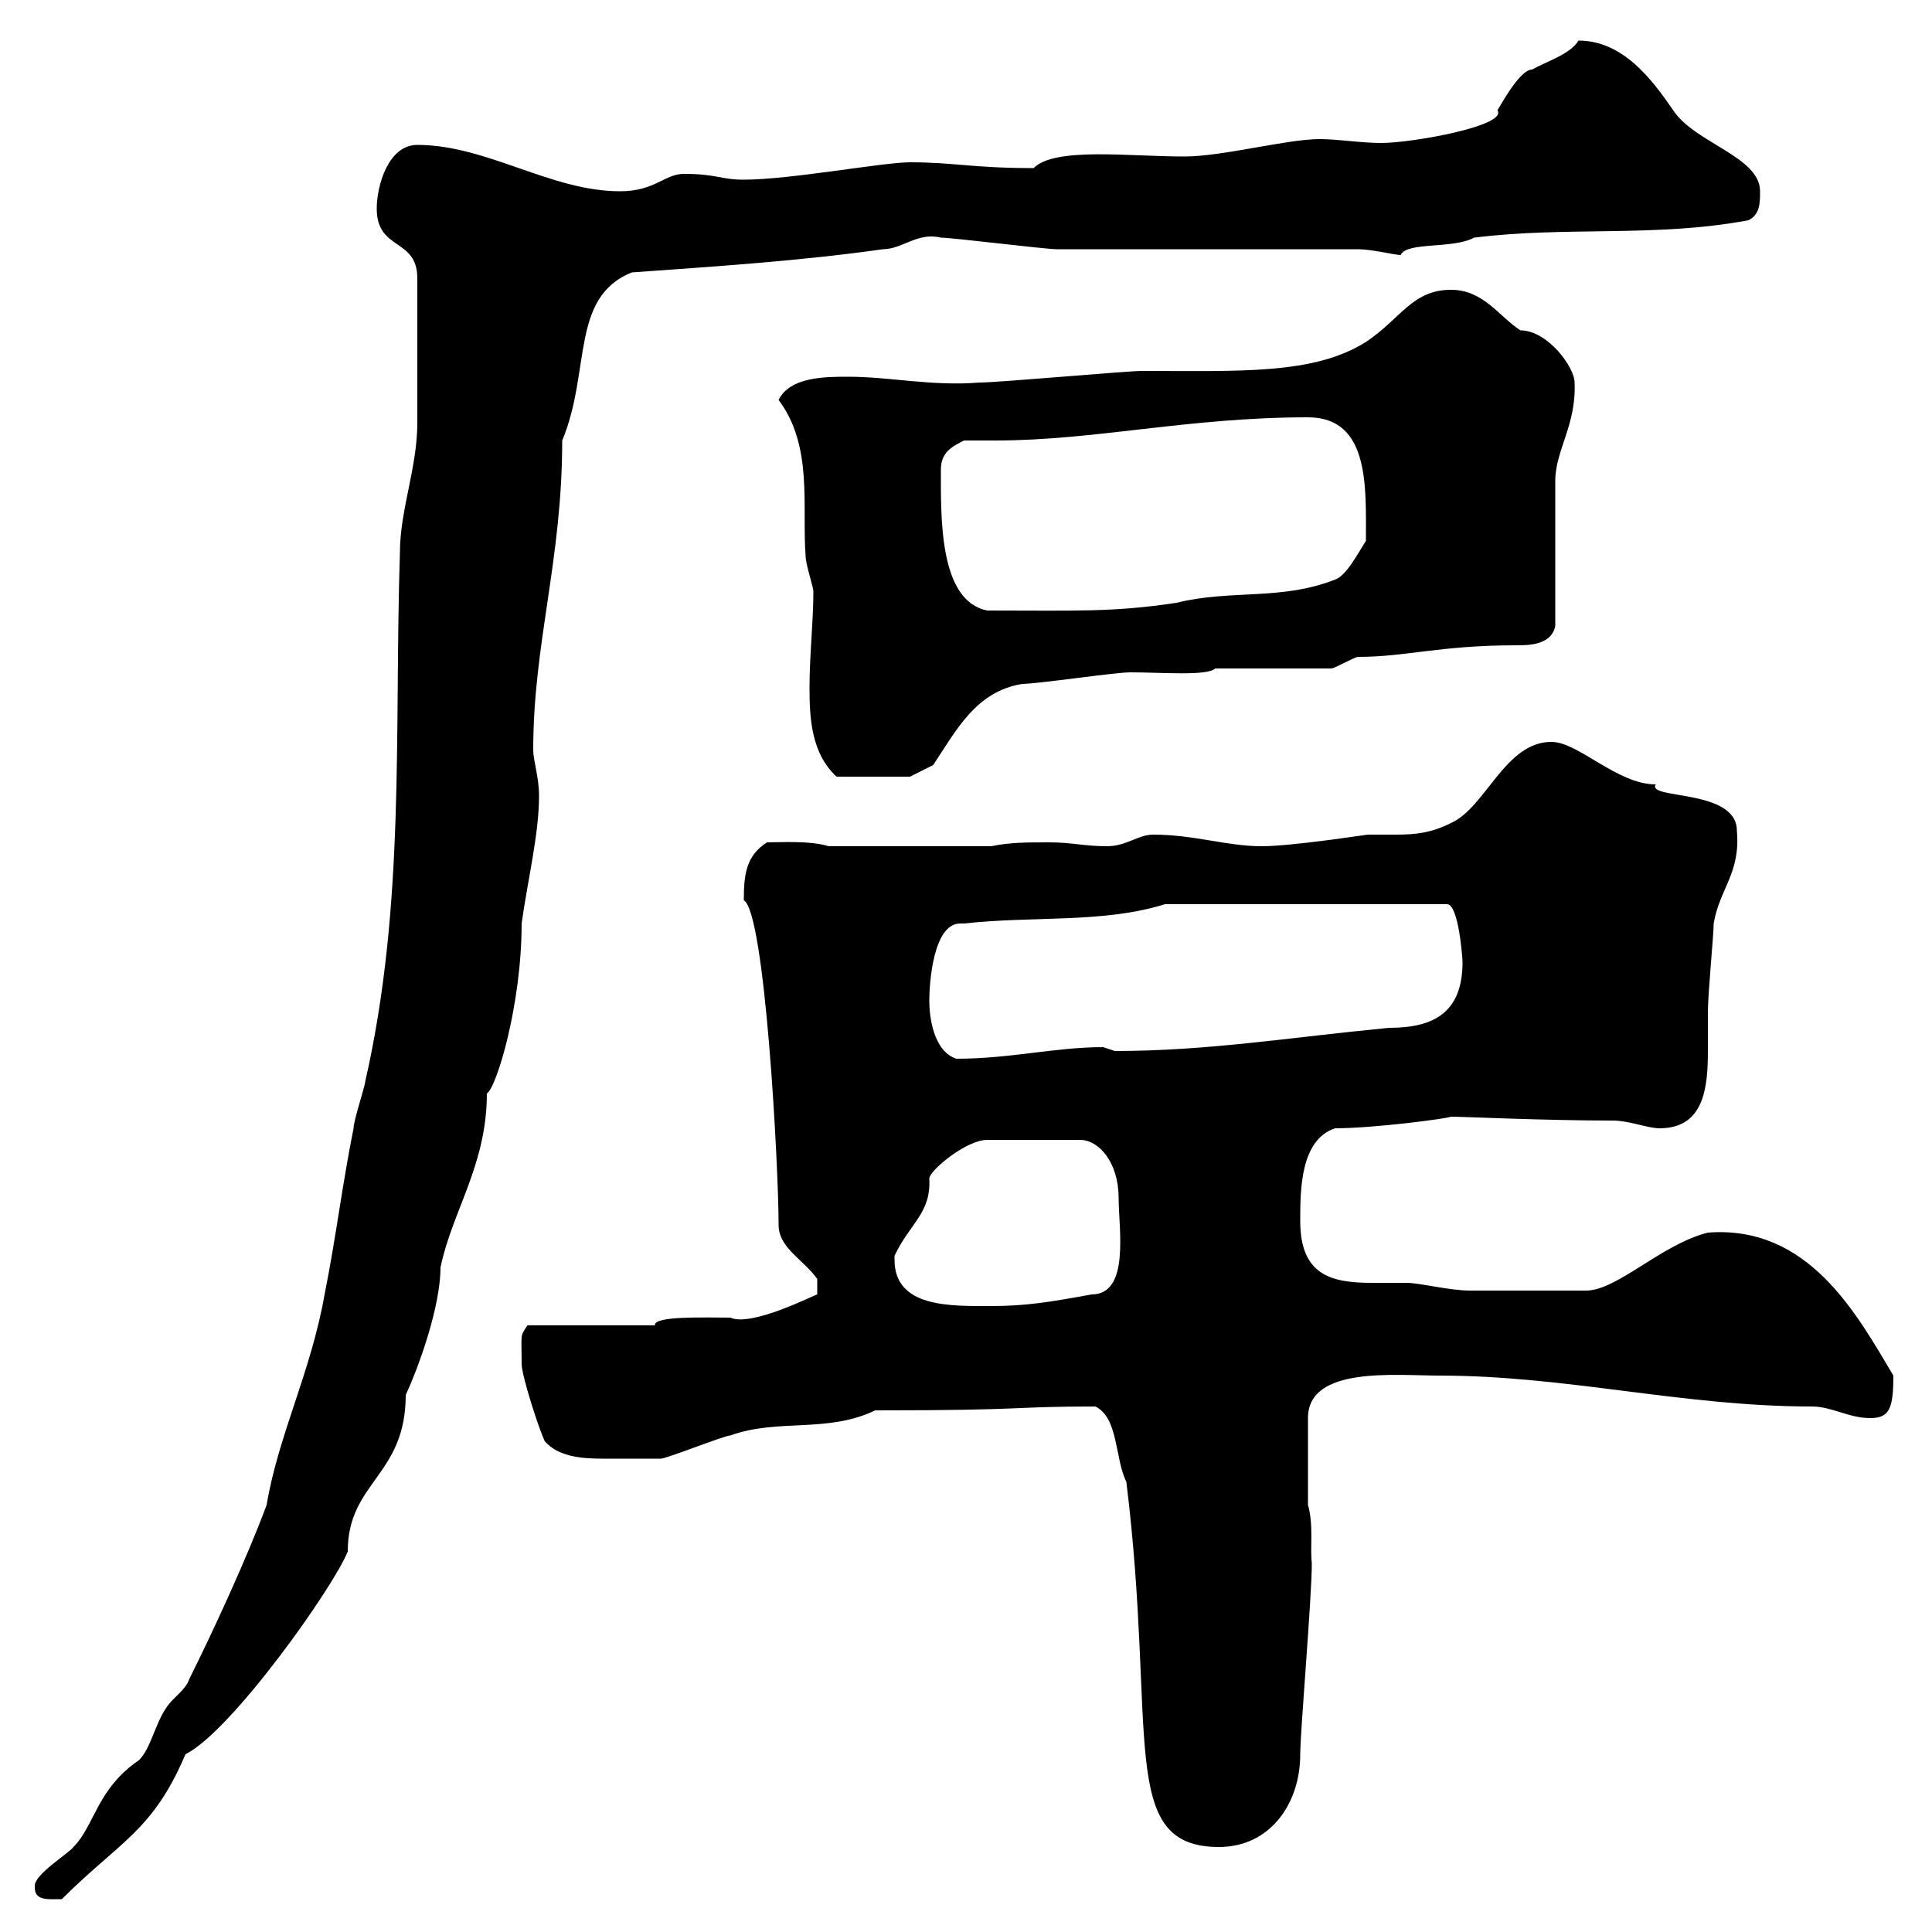<svg xmlns="http://www.w3.org/2000/svg" xmlns:xlink="http://www.w3.org/1999/xlink" width="300" height="300"><path d="M5.40 293.10C5.40 295.20 7.50 294.90 9.60 294.90C18.60 285.90 23.70 284.40 28.80 272.40C36 268.80 51.90 246.30 54 240.90C54 230.10 63 229.20 63 216.60C65.10 212.10 68.40 202.80 68.40 196.80C70.20 188.10 75.60 180.90 75.60 169.80C77.10 168.90 81 156 81 143.40C81.90 136.80 83.70 129.60 83.70 123.60C83.70 120.60 82.80 118.20 82.80 116.40C82.80 99.90 87.30 87 87.30 68.40C91.80 57.60 88.50 46.20 98.10 42.30C110.70 41.40 124.50 40.50 137.10 38.70C140.10 38.70 142.50 36 146.10 36.90C147.90 36.90 162.30 38.70 164.10 38.70C171.30 38.70 203.70 38.70 210.90 38.70C213 38.70 216.60 39.60 217.50 39.60C218.40 37.50 225.60 38.70 228.90 36.90C243.30 35.10 257.10 36.90 271.50 34.20C273.30 33.30 273.30 31.50 273.30 29.70C273.30 24.30 263.10 22.20 259.80 17.10C256.50 12.30 252 6.30 245.10 6.30C243.90 8.40 240 9.60 237.90 10.80C235.80 10.80 232.50 17.40 232.50 17.10C234.30 19.50 219.30 22.20 214.50 22.20C211.20 22.20 207.90 21.60 204.90 21.60C199.80 21.60 189.90 24.30 183.90 24.30C175.20 24.30 163.80 22.80 160.50 26.10C150.90 26.10 148.20 25.20 141.30 25.20C137.10 25.20 122.70 27.90 115.50 27.90C111.90 27.90 111.30 27 106.20 27C103.20 27 101.70 29.70 96.30 29.70C85.50 29.70 75.60 22.50 64.80 22.50C60.30 22.50 58.50 28.80 58.50 32.40C58.50 39 64.80 36.90 64.80 43.20C64.80 53.70 64.80 61.80 64.80 65.70C64.80 72.60 62.10 79.20 62.10 85.80C61.20 113.40 63 140.40 56.70 168C56.70 168.60 54.90 174 54.90 175.20C53.10 184.20 52.20 192 50.40 201C48.30 213 43.20 222.90 41.40 233.70C38.40 241.80 33 253.50 29.40 260.70C28.80 262.50 27 263.40 25.80 265.20C24 267.90 23.40 271.50 21.60 273.30C15 277.80 14.70 283.50 11.40 286.80C10.80 287.70 5.40 291 5.40 292.80C5.40 292.80 5.40 293.10 5.40 293.10ZM174.90 230.10C179.70 269.10 173.40 286.80 189.30 286.80C197.10 286.80 201.90 280.20 201.90 272.40C201.90 268.80 203.70 248.10 203.70 242.70C203.40 240.60 204 236.70 203.10 233.70L203.10 220.20C203.10 212.10 216.60 213.60 223.50 213.60C243.30 213.60 261.30 218.40 281.40 218.40C284.40 218.40 287.10 220.20 290.40 220.20C293.40 220.20 294 218.70 294 213.60C288.30 204 280.80 190.20 265.20 191.40C258 193.20 251.10 200.40 246.30 200.40C243.30 200.40 230.40 200.40 228.30 200.40C225 200.40 220.50 199.20 218.40 199.20C216.30 199.20 214.50 199.20 213 199.20C206.70 199.20 201.90 198 201.90 189.60C201.90 184.80 201.90 177 207.30 175.20C213.30 175.20 224.70 173.70 225.30 173.40C227.40 173.40 239.70 174 250.50 174C252.90 174 255.90 175.20 257.70 175.20C264.60 175.20 265.20 168.90 265.20 163.20C265.20 161.10 265.20 159 265.20 157.20C265.20 154.20 266.10 145.20 266.10 143.40C267 138 270.30 135.60 269.70 129C269.70 122.40 255.60 124.20 257.10 121.80C251.10 121.80 245.10 115.20 240.90 115.20C233.70 115.20 230.70 125.40 225.30 127.80C222.30 129.30 219.90 129.60 216.90 129.60C215.70 129.60 213.90 129.60 212.40 129.60C212.10 129.60 200.70 131.40 195.90 131.40C190.50 131.40 185.40 129.60 179.10 129.60C176.70 129.60 174.90 131.40 171.90 131.40C168.30 131.40 166.50 130.80 162.90 130.80C159.30 130.80 156.90 130.80 153.90 131.40L128.70 131.40C125.70 130.50 121.20 130.80 119.10 130.80C115.80 132.90 115.50 135.90 115.50 139.80C118.80 141.60 120.90 181.20 120.90 190.20C120.90 193.80 124.80 195.60 126.90 198.60L126.90 201C126.60 201 116.70 206.10 113.40 204.60C109.50 204.60 101.40 204.30 101.70 205.80L81.90 205.80C80.70 207.60 81 207 81 211.80C81 213.60 83.70 222 84.60 223.80C86.70 226.20 90.30 226.50 93.60 226.50C96 226.50 100.50 226.50 102.60 226.50C103.50 226.50 112.50 222.90 113.40 222.90C120.90 220.20 128.40 222.60 135.90 219C160.50 219 156.30 218.40 170.10 218.40C173.70 220.20 173.10 226.50 174.90 230.10ZM138.90 195.60C138.90 195.60 138.90 195 138.90 195C141.30 189.90 144.60 188.40 144.30 183C144.30 181.80 150 177 153.30 177L167.70 177C170.70 177 173.70 180.60 173.70 186C173.70 190.80 175.50 201 169.50 201C162.90 202.20 159.30 202.80 153.90 202.80C147.60 202.80 138.90 203.10 138.90 195.60ZM144.30 155.40C144.30 152.70 144.90 143.40 149.10 143.40C149.10 143.40 149.40 143.40 149.70 143.40C160.50 142.20 171.30 143.40 180.90 140.40L224.70 140.40C226.50 140.40 227.10 148.80 227.10 149.40C227.10 157.50 222.30 159.60 215.70 159.60C200.10 161.10 187.50 163.20 173.10 163.20C173.10 163.20 171.30 162.60 171.30 162.60C163.80 162.60 156.90 164.40 148.50 164.40C144.90 163.20 144.30 157.80 144.30 155.40ZM120.90 62.10C126.30 69.30 124.50 78.60 125.10 86.40C125.10 87.60 126.30 91.20 126.30 91.80C126.30 96.60 125.70 101.70 125.70 106.80C125.70 111.60 126 117 129.90 120.60L141.30 120.60L144.90 118.80C148.50 113.40 151.50 107.40 158.70 106.20C161.10 106.20 173.10 104.40 175.50 104.40C180.30 104.40 187.50 105 188.70 103.80L206.70 103.80C207.30 103.80 210.30 102 210.90 102C218.40 102 223.50 100.20 235.50 100.20C237.30 100.20 240.90 100.20 241.50 97.20C241.50 93.60 241.50 78.60 241.50 74.70C241.50 69.90 244.80 66 244.50 59.40C244.50 57 240.30 51.30 236.10 51.30C232.80 49.20 230.40 45 225.30 45C219.30 45 217.50 49.50 212.10 53.10C204 58.20 192.60 57.60 177.30 57.60C174.90 57.60 155.10 59.40 152.10 59.40C144.60 60 138.30 58.50 131.70 58.50C128.10 58.50 122.70 58.50 120.90 62.10ZM146.10 72.90C146.10 70.20 147.90 69.30 149.70 68.40C151.20 68.40 152.70 68.40 154.50 68.40C170.10 68.40 184.50 64.80 203.10 64.80C212.70 64.80 212.10 75.60 212.10 84C210.90 85.80 209.10 89.40 207.30 90C198.90 93.30 191.10 91.50 182.70 93.60C172.80 95.10 167.10 94.80 153.30 94.80C145.80 93.30 146.10 80.40 146.10 72.90Z"/></svg>